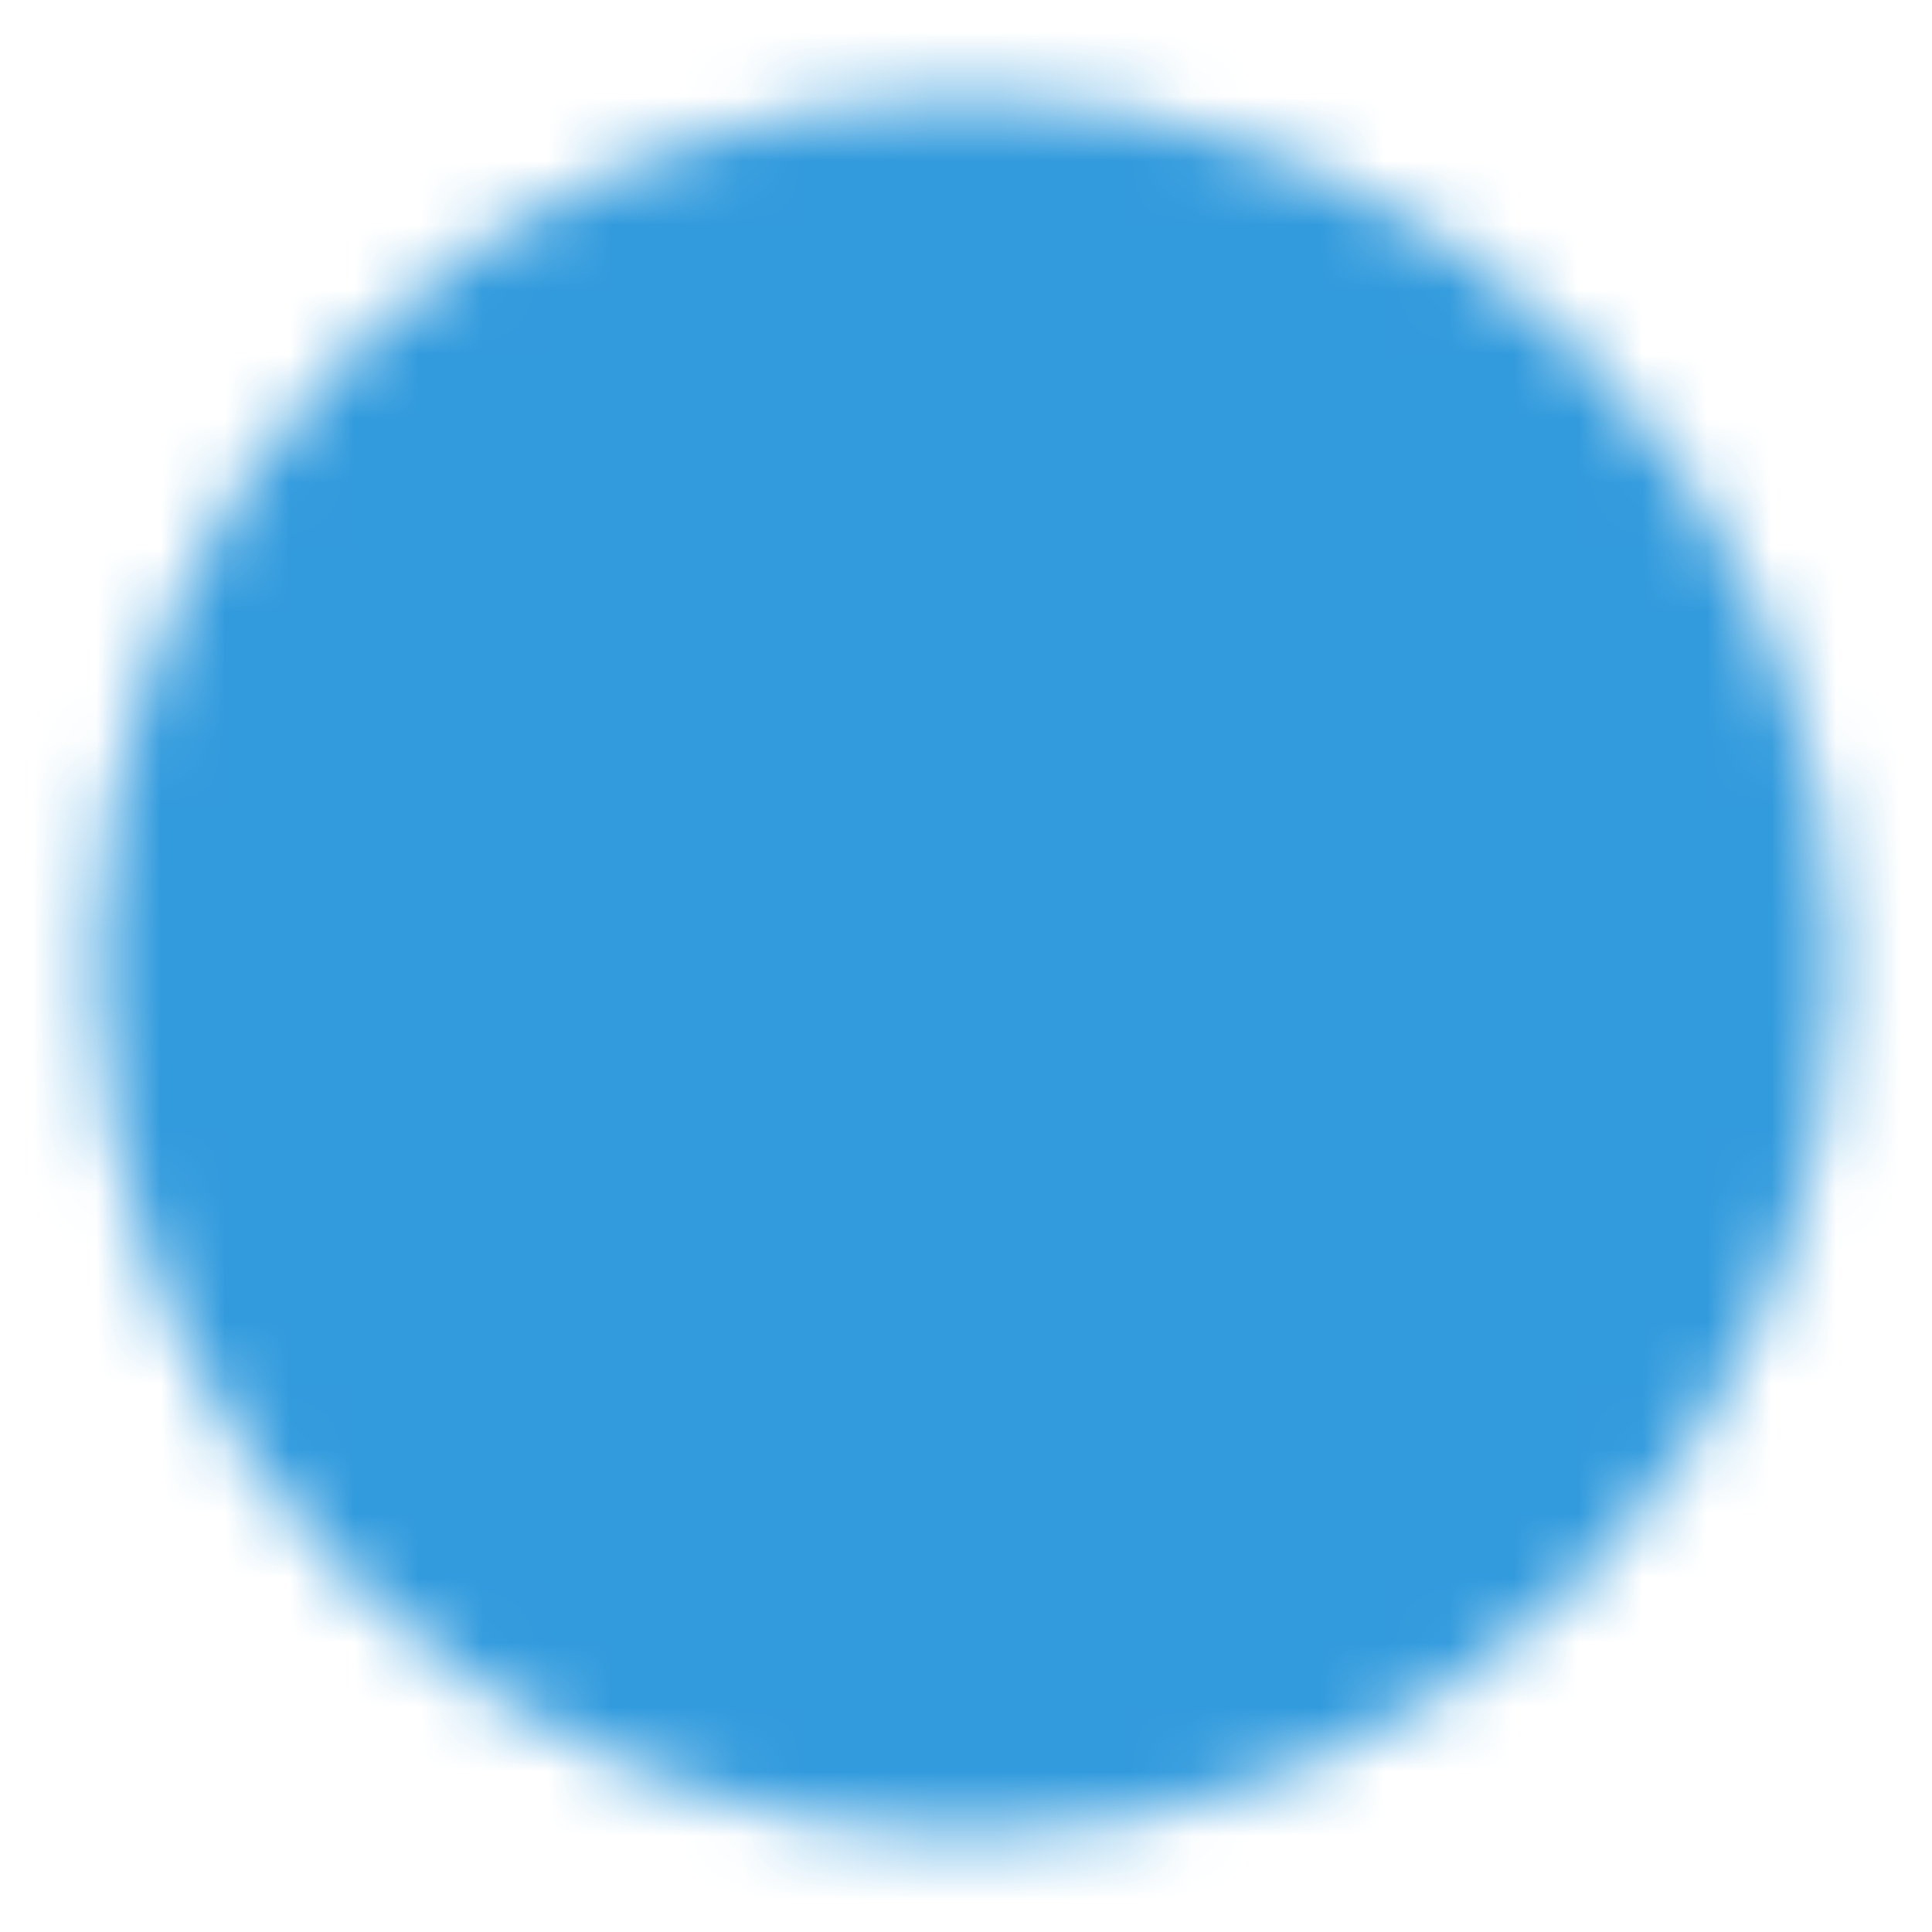 <?xml version="1.0" encoding="UTF-8"?> <svg xmlns="http://www.w3.org/2000/svg" width="30" height="30" viewBox="0 0 30 30" fill="none"><mask id="mask0_91_208" style="mask-type:luminance" maskUnits="userSpaceOnUse" x="1" y="1" width="28" height="28"><path d="M15 27.5C21.904 27.5 27.5 21.904 27.5 15C27.5 8.096 21.904 2.5 15 2.5C8.096 2.5 2.5 8.096 2.5 15C2.5 21.904 8.096 27.5 15 27.5Z" fill="white" stroke="white" stroke-width="2" stroke-linejoin="round"></path><path d="M12.5 15V10.67L16.25 12.835L20 15L16.25 17.165L12.5 19.33V15Z" fill="black" stroke="black" stroke-width="2" stroke-linejoin="round"></path></mask><g mask="url(#mask0_91_208)"><path d="M0 0H30V30H0V0Z" fill="#329BDD"></path></g></svg> 